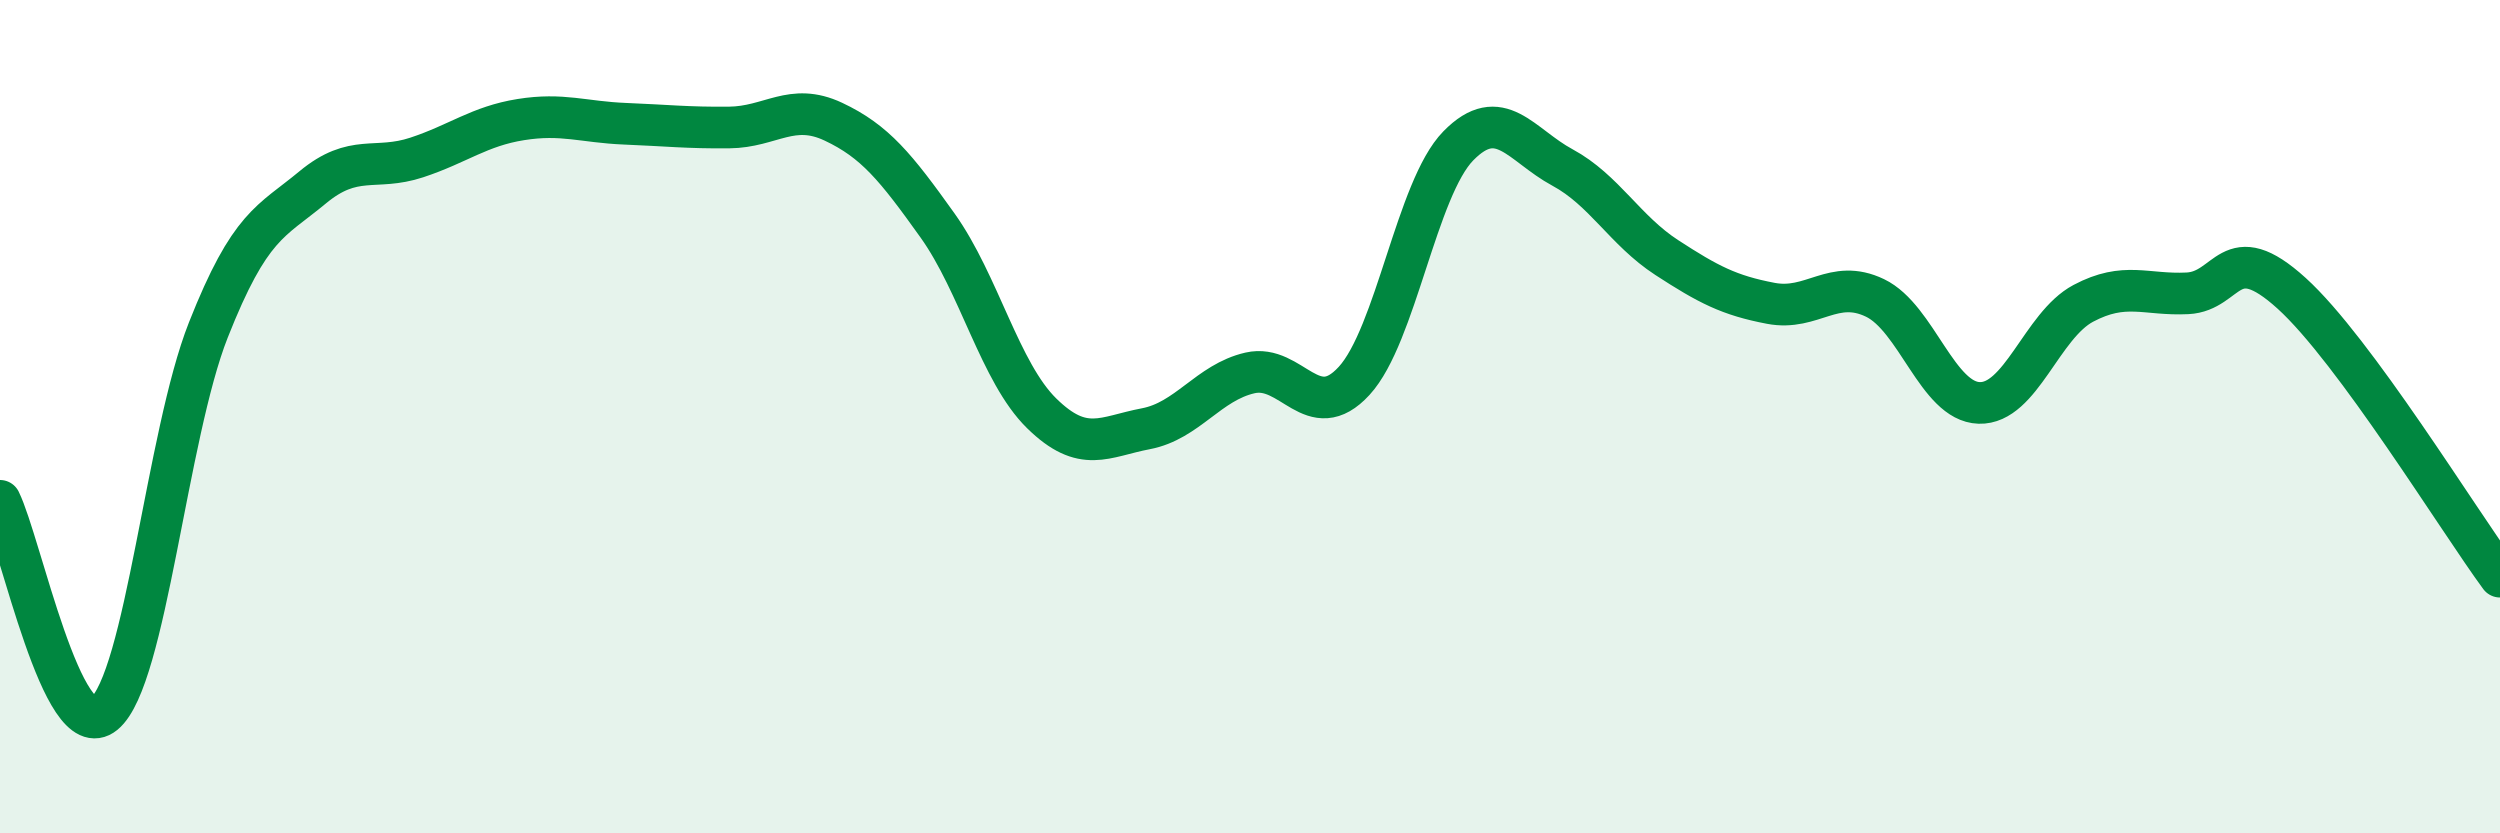 
    <svg width="60" height="20" viewBox="0 0 60 20" xmlns="http://www.w3.org/2000/svg">
      <path
        d="M 0,12.02 C 0.5,13.04 1.5,17.95 2.5,17.13 C 3.5,16.31 4,10.45 5,7.92 C 6,5.39 6.5,5.33 7.5,4.5 C 8.5,3.67 9,4.11 10,3.78 C 11,3.45 11.5,3.03 12.5,2.87 C 13.5,2.71 14,2.93 15,2.97 C 16,3.01 16.5,3.07 17.5,3.06 C 18.5,3.05 19,2.45 20,2.92 C 21,3.39 21.5,4.01 22.5,5.41 C 23.5,6.81 24,8.94 25,9.92 C 26,10.9 26.5,10.48 27.5,10.29 C 28.5,10.1 29,9.18 30,8.95 C 31,8.72 31.5,10.23 32.5,9.14 C 33.5,8.05 34,4.52 35,3.5 C 36,2.48 36.5,3.48 37.5,4.02 C 38.5,4.56 39,5.53 40,6.18 C 41,6.83 41.5,7.09 42.5,7.28 C 43.5,7.47 44,6.67 45,7.15 C 46,7.63 46.5,9.64 47.5,9.67 C 48.5,9.7 49,7.81 50,7.28 C 51,6.75 51.5,7.09 52.5,7.04 C 53.5,6.99 53.5,5.68 55,7.04 C 56.5,8.4 59,12.48 60,13.84L60 20L0 20Z"
        fill="#008740"
        opacity="0.1"
        stroke-linecap="round"
        stroke-linejoin="round"
      />
      <path
        d="M 0,12.02 C 0.5,13.04 1.5,17.95 2.5,17.13 C 3.5,16.31 4,10.45 5,7.92 C 6,5.39 6.5,5.33 7.5,4.5 C 8.5,3.67 9,4.11 10,3.78 C 11,3.45 11.5,3.03 12.5,2.87 C 13.5,2.71 14,2.93 15,2.97 C 16,3.01 16.5,3.07 17.5,3.06 C 18.5,3.05 19,2.45 20,2.92 C 21,3.39 21.5,4.01 22.5,5.41 C 23.5,6.81 24,8.94 25,9.92 C 26,10.9 26.5,10.48 27.5,10.29 C 28.5,10.1 29,9.18 30,8.95 C 31,8.72 31.5,10.23 32.5,9.14 C 33.5,8.05 34,4.52 35,3.5 C 36,2.48 36.5,3.48 37.5,4.02 C 38.5,4.56 39,5.53 40,6.18 C 41,6.83 41.5,7.09 42.5,7.28 C 43.5,7.47 44,6.67 45,7.15 C 46,7.63 46.5,9.64 47.5,9.67 C 48.5,9.7 49,7.81 50,7.28 C 51,6.75 51.5,7.09 52.5,7.04 C 53.5,6.99 53.5,5.68 55,7.04 C 56.5,8.4 59,12.48 60,13.84"
        stroke="#008740"
        stroke-width="1"
        fill="none"
        stroke-linecap="round"
        stroke-linejoin="round"
      />
    </svg>
  